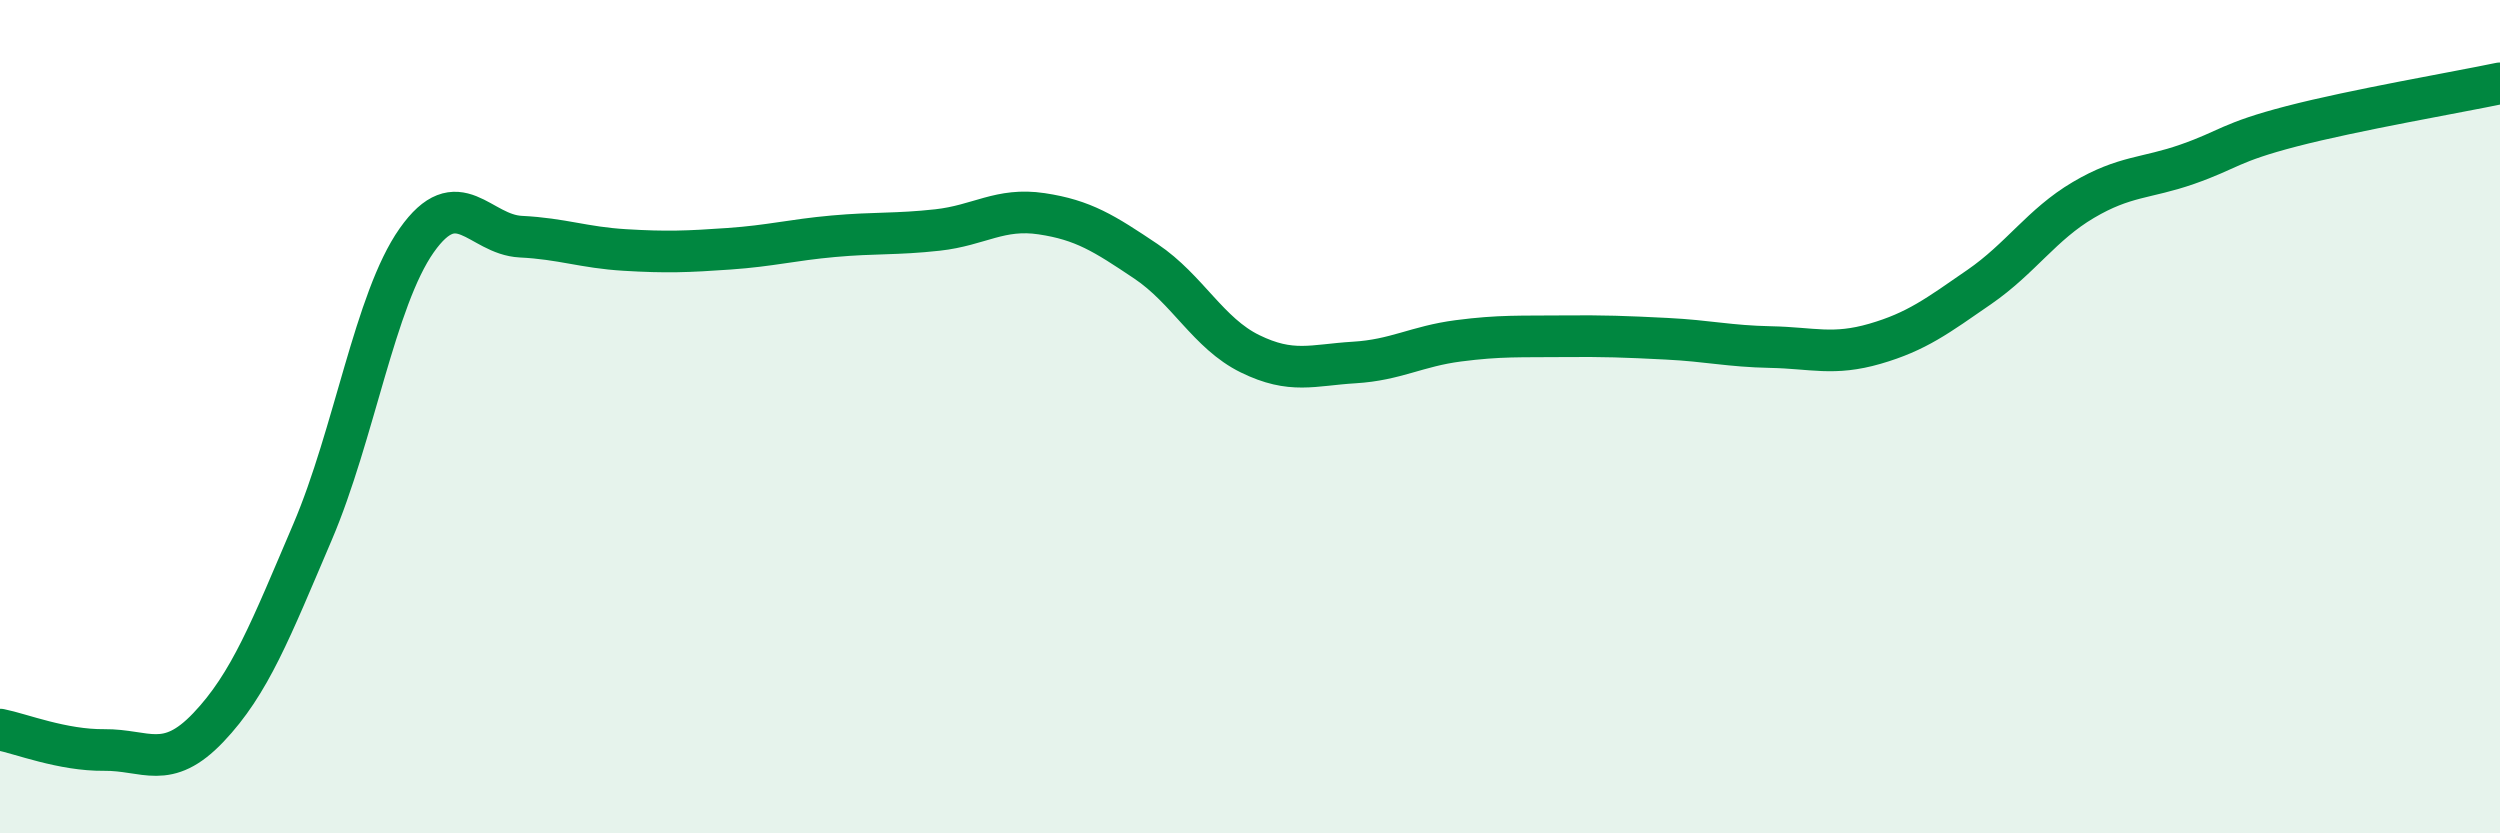 
    <svg width="60" height="20" viewBox="0 0 60 20" xmlns="http://www.w3.org/2000/svg">
      <path
        d="M 0,17.51 C 0.5,17.61 1.5,18.01 2.5,18 C 3.5,17.99 4,18.51 5,17.46 C 6,16.41 6.5,15.11 7.5,12.77 C 8.5,10.43 9,7.19 10,5.77 C 11,4.35 11.5,5.63 12.5,5.68 C 13.5,5.73 14,5.94 15,6 C 16,6.06 16.5,6.04 17.5,5.97 C 18.5,5.9 19,5.76 20,5.67 C 21,5.58 21.5,5.63 22.5,5.52 C 23.5,5.41 24,4.98 25,5.13 C 26,5.28 26.5,5.6 27.5,6.27 C 28.5,6.94 29,8 30,8.49 C 31,8.98 31.5,8.76 32.5,8.7 C 33.5,8.64 34,8.31 35,8.18 C 36,8.05 36.5,8.08 37.5,8.07 C 38.5,8.06 39,8.08 40,8.13 C 41,8.18 41.5,8.31 42.5,8.33 C 43.5,8.35 44,8.54 45,8.25 C 46,7.96 46.5,7.58 47.5,6.89 C 48.5,6.2 49,5.39 50,4.8 C 51,4.21 51.5,4.29 52.5,3.94 C 53.5,3.59 53.5,3.42 55,3.03 C 56.5,2.64 59,2.21 60,2L60 20L0 20Z"
        fill="#008740"
        opacity="0.1"
        stroke-linecap="round"
        stroke-linejoin="round"
      />
      <path
        d="M 0,17.51 C 0.5,17.61 1.5,18.01 2.5,18 C 3.5,17.99 4,18.51 5,17.46 C 6,16.41 6.5,15.11 7.5,12.77 C 8.5,10.43 9,7.19 10,5.77 C 11,4.35 11.5,5.63 12.5,5.68 C 13.5,5.73 14,5.94 15,6 C 16,6.06 16.5,6.04 17.5,5.97 C 18.5,5.9 19,5.76 20,5.67 C 21,5.58 21.5,5.63 22.5,5.52 C 23.5,5.41 24,4.98 25,5.13 C 26,5.28 26.5,5.6 27.5,6.27 C 28.5,6.94 29,8 30,8.49 C 31,8.98 31.5,8.76 32.5,8.7 C 33.5,8.64 34,8.31 35,8.18 C 36,8.05 36.5,8.08 37.5,8.07 C 38.5,8.06 39,8.08 40,8.13 C 41,8.18 41.5,8.31 42.5,8.33 C 43.5,8.35 44,8.54 45,8.25 C 46,7.96 46.5,7.58 47.5,6.89 C 48.5,6.2 49,5.39 50,4.8 C 51,4.21 51.5,4.29 52.5,3.94 C 53.5,3.59 53.5,3.42 55,3.03 C 56.5,2.64 59,2.21 60,2"
        stroke="#008740"
        stroke-width="1"
        fill="none"
        stroke-linecap="round"
        stroke-linejoin="round"
      />
    </svg>
  